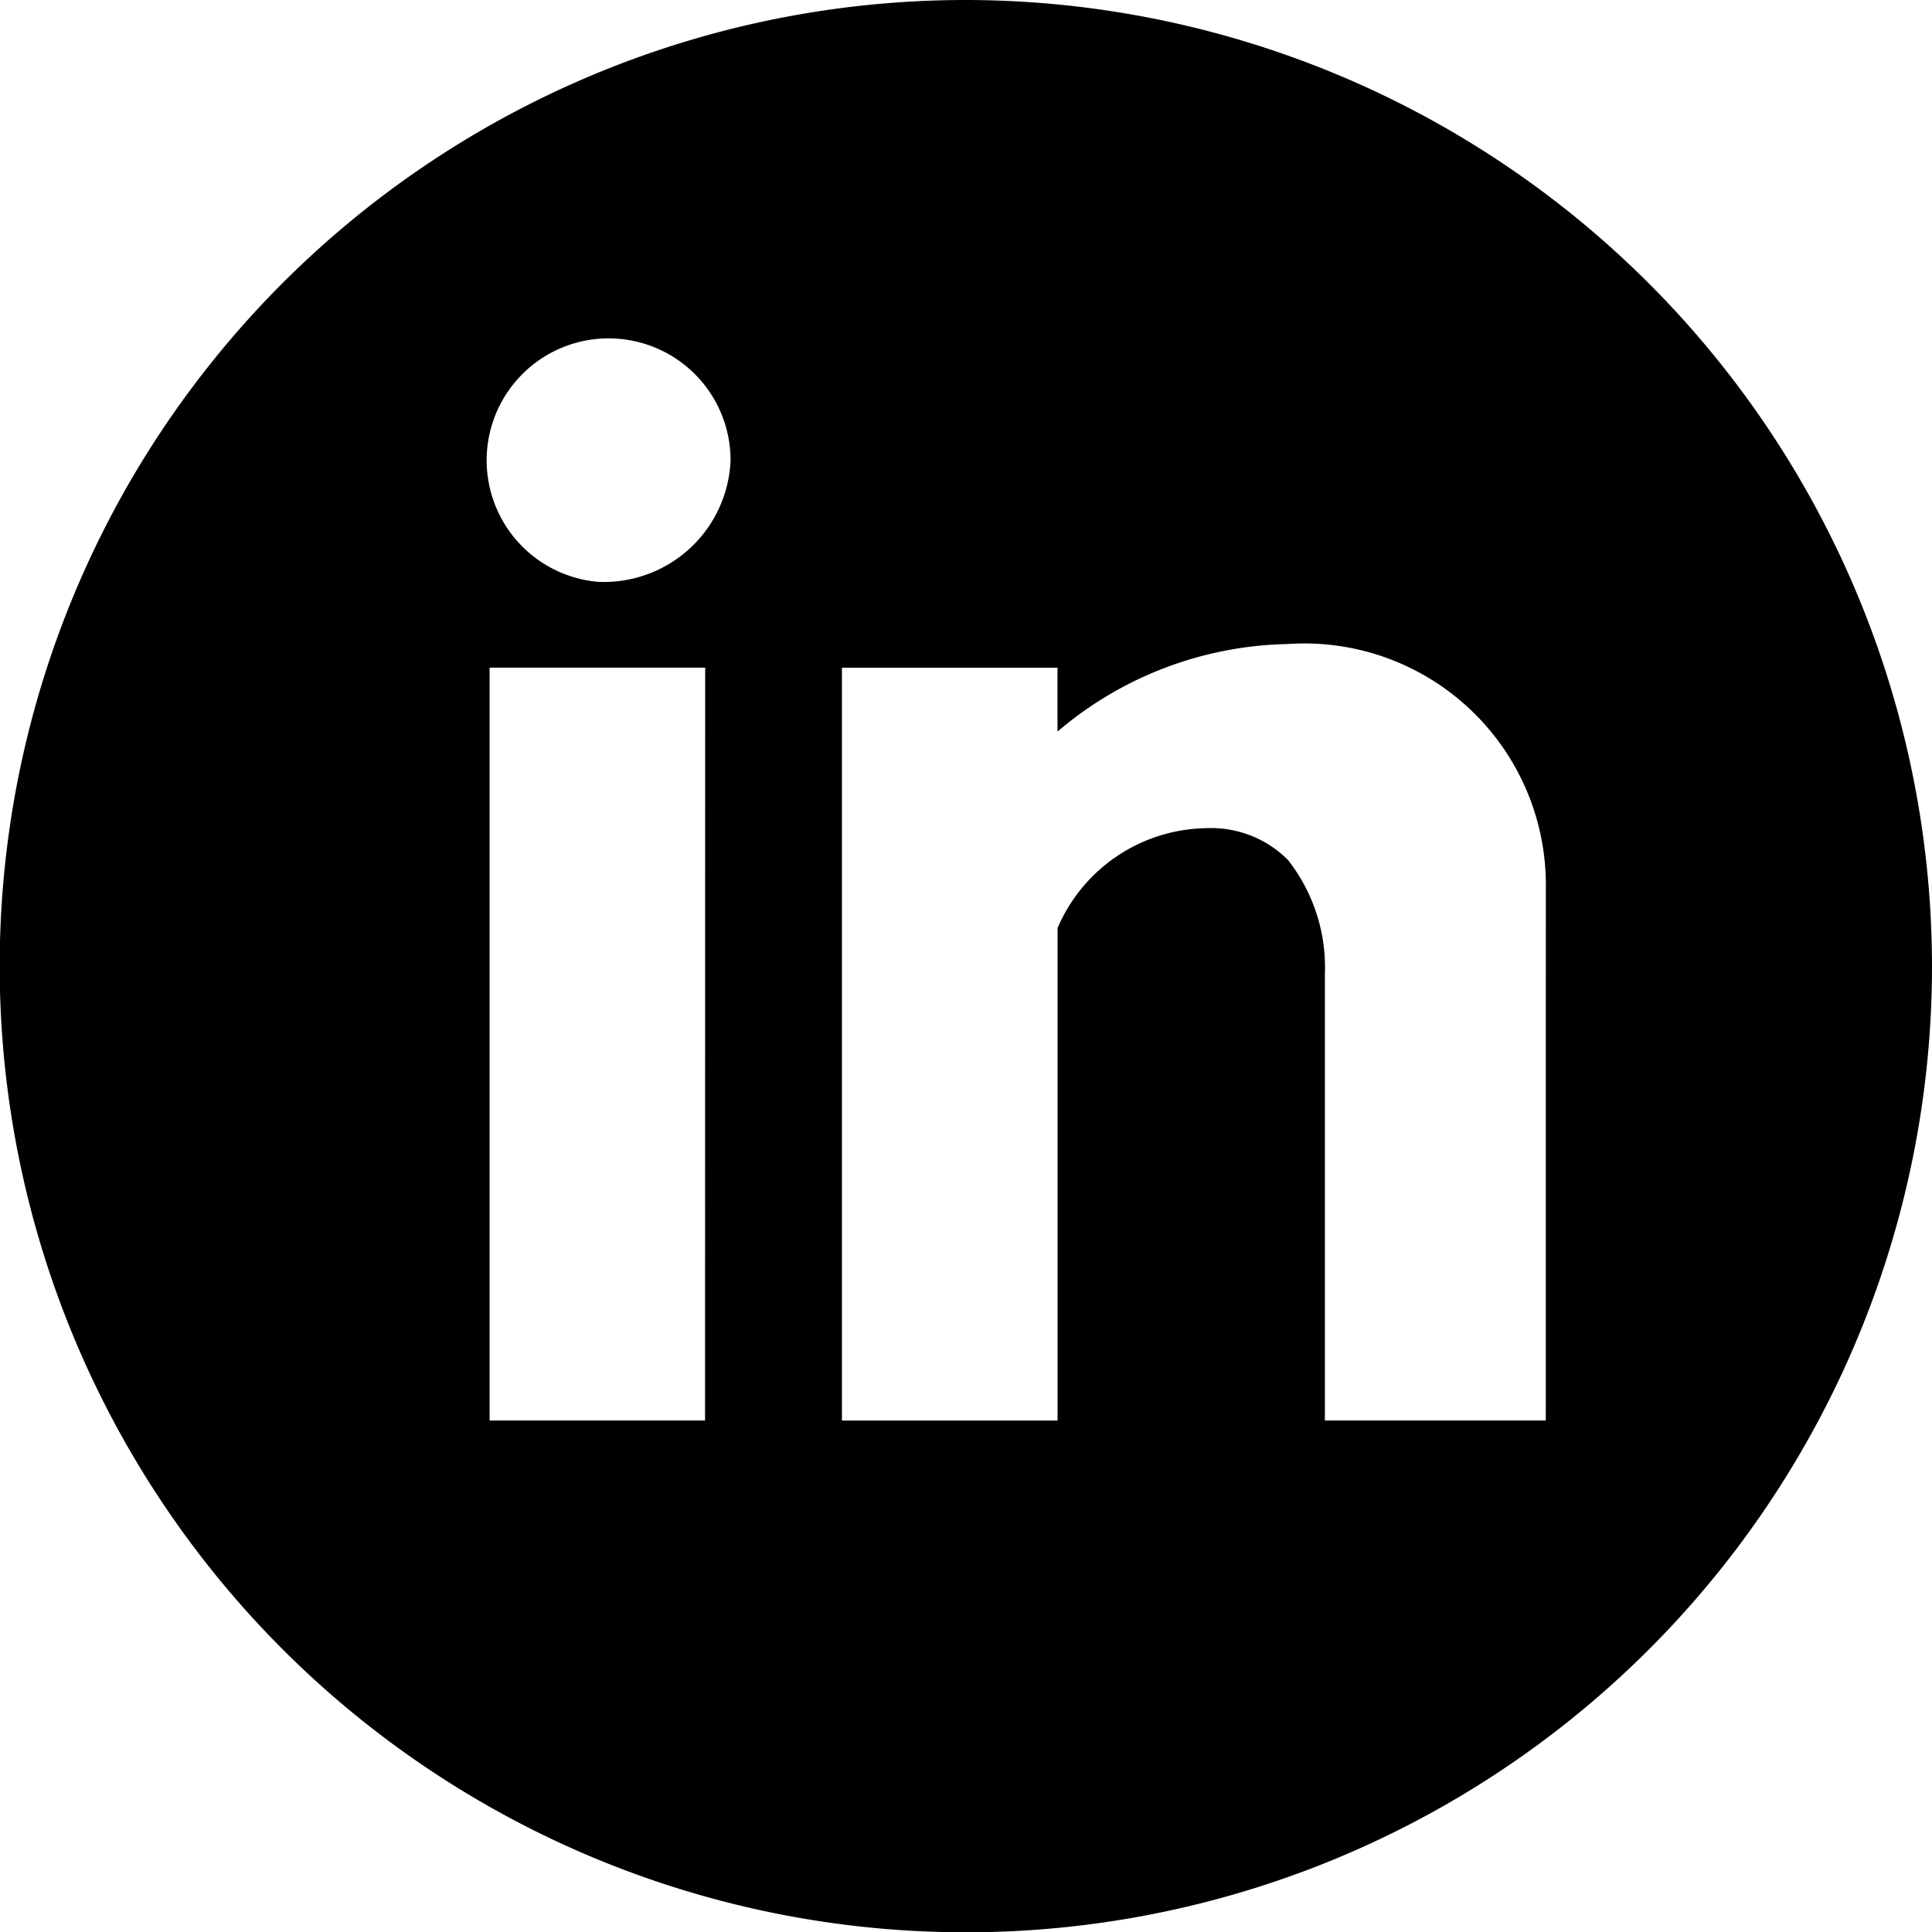 <svg xmlns="http://www.w3.org/2000/svg" width="30.795" height="30.797" viewBox="0 0 30.795 30.797">
  <path id="Caminho_85" data-name="Caminho 85" d="M741.491,64.539a15.4,15.4,0,1,0,15.4,15.4A15.416,15.416,0,0,0,741.491,64.539Zm-4.157,22.642H733.9v-12h3.436Zm-1.683-13.366a1.944,1.944,0,1,1,2.09-1.939A2.021,2.021,0,0,1,735.651,73.814Zm15.084,13.366h-3.521V80.065a2.771,2.771,0,0,0-.588-1.818,1.727,1.727,0,0,0-1.307-.507,2.619,2.619,0,0,0-2.366,1.592v7.85h-3.437v-12h3.436V76.2a5.819,5.819,0,0,1,3.662-1.395,3.85,3.85,0,0,1,4.122,3.892Z" transform="translate(-726.096 -64.539)" fill="currentColor"/>
</svg>
